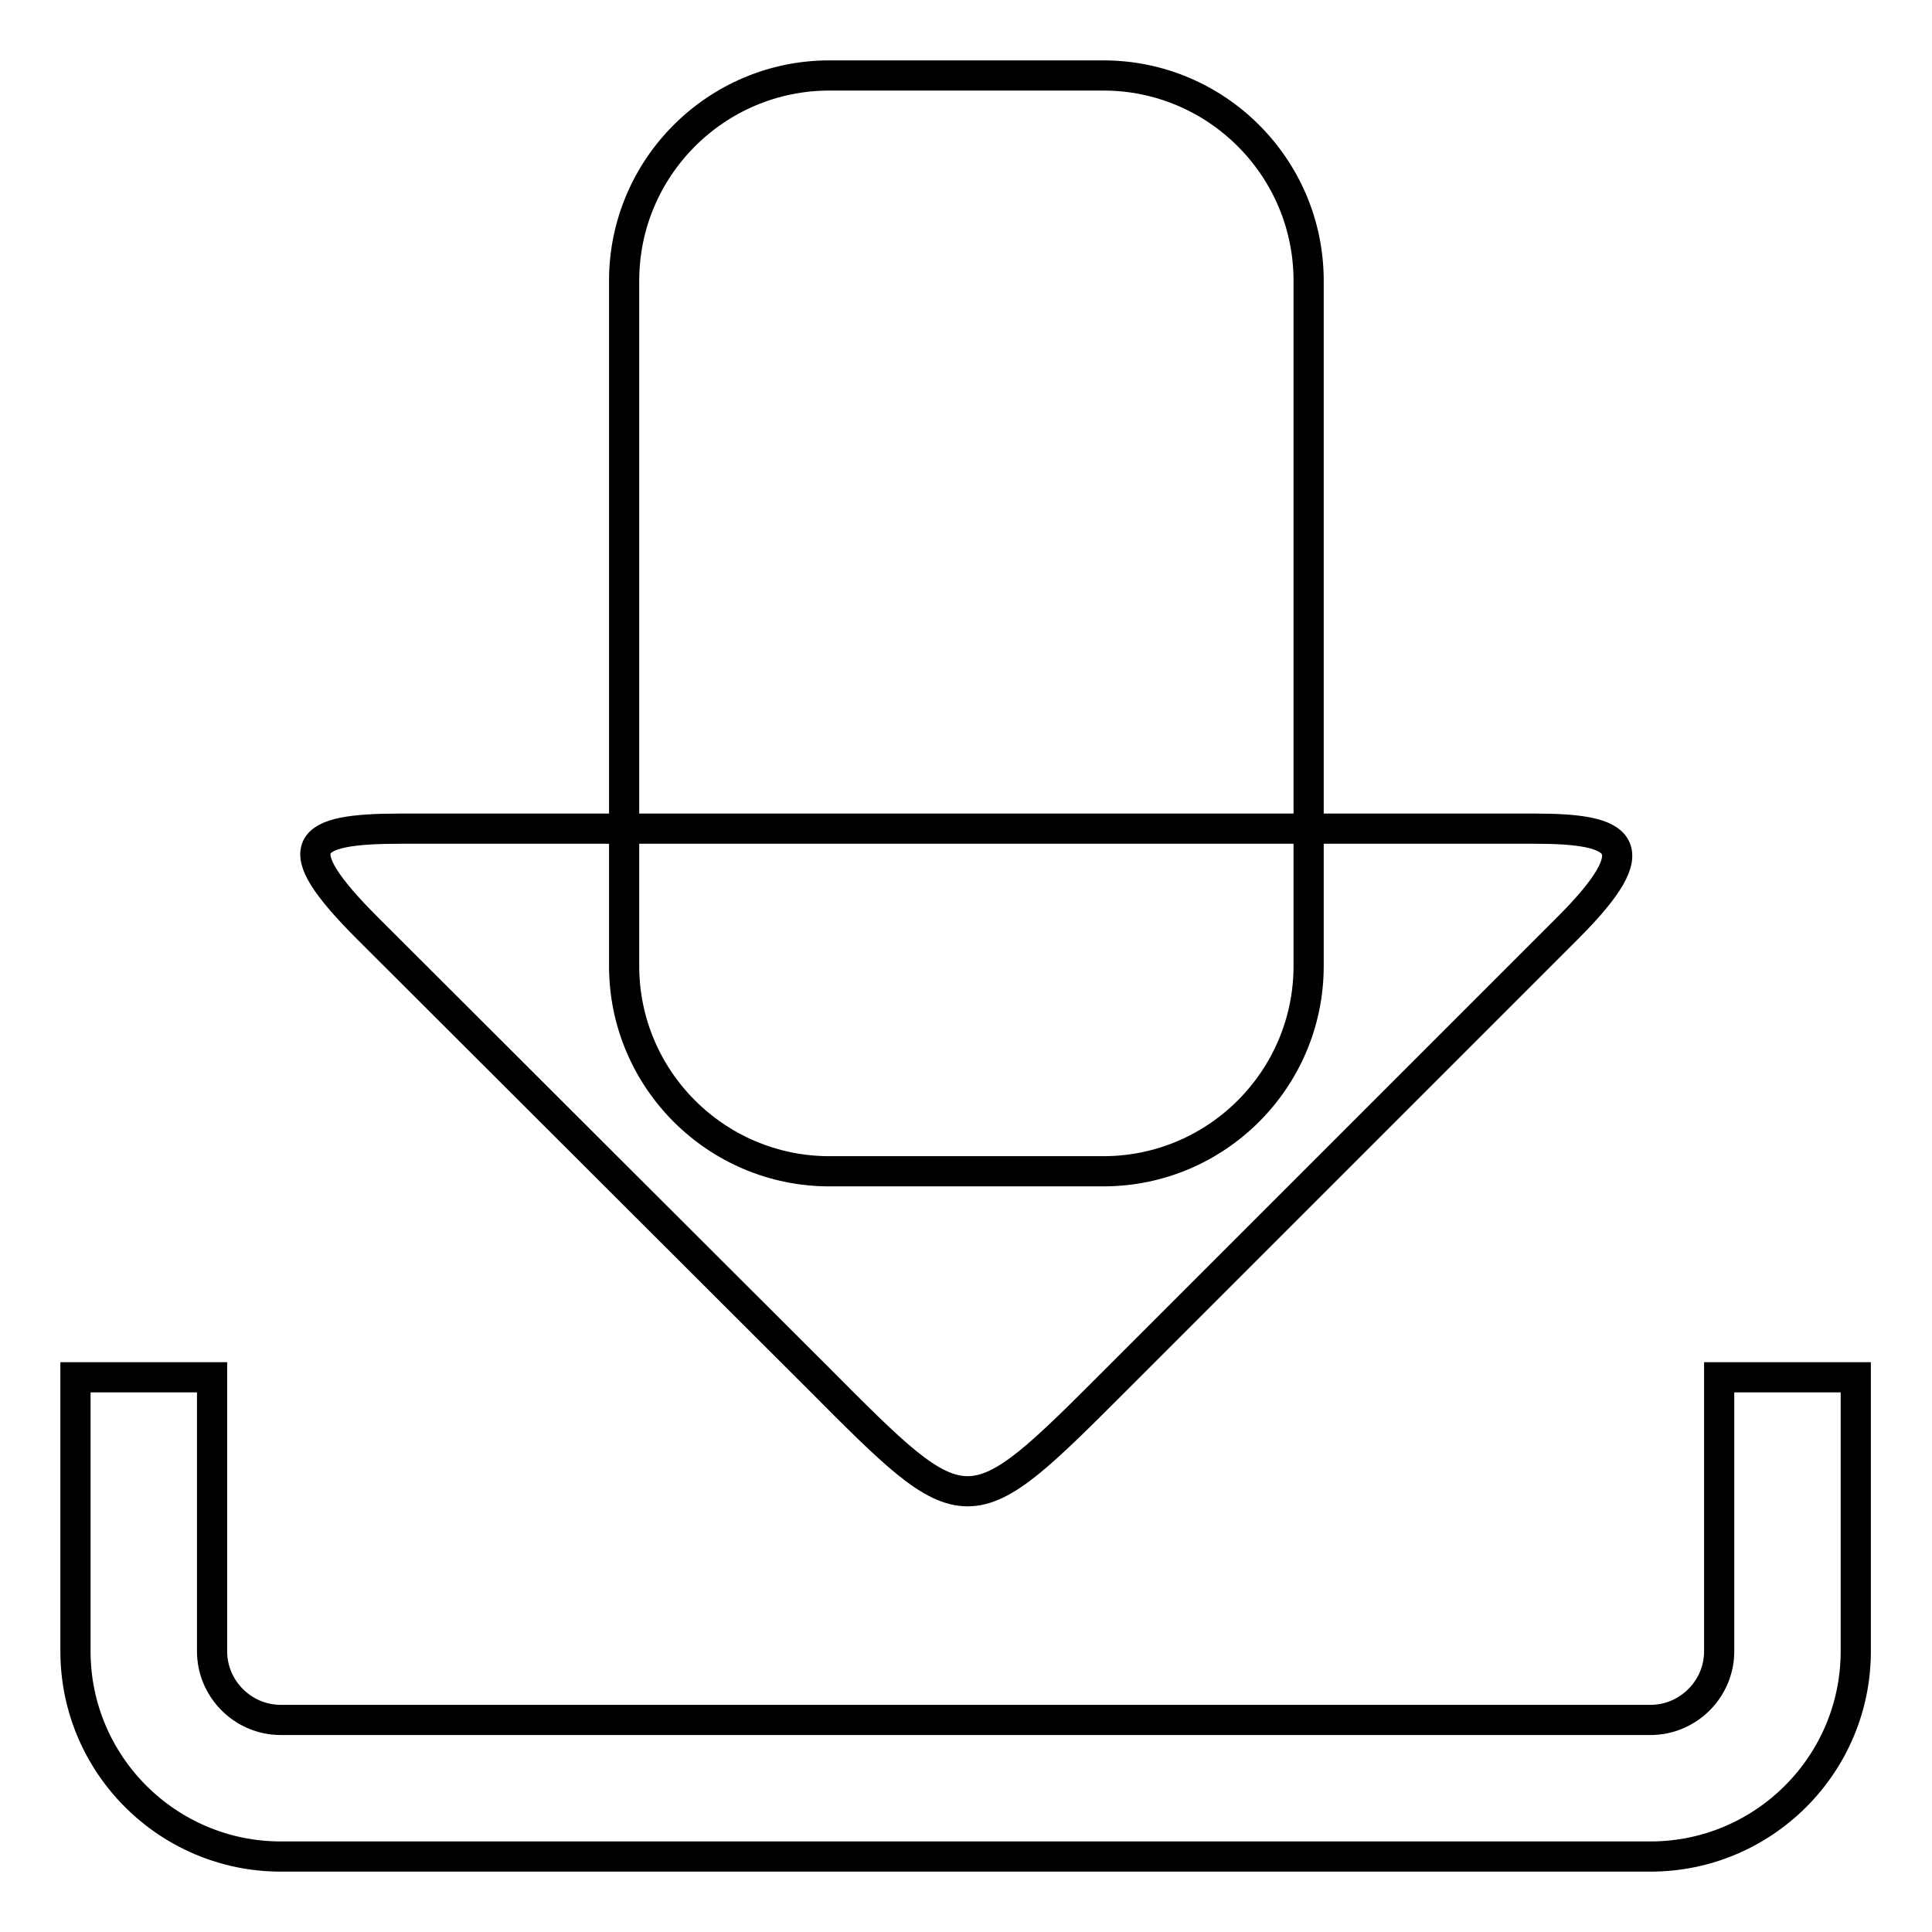 <?xml version="1.0" encoding="utf-8"?>
<!-- Svg Vector Icons : http://www.onlinewebfonts.com/icon -->
<!DOCTYPE svg PUBLIC "-//W3C//DTD SVG 1.1//EN" "http://www.w3.org/Graphics/SVG/1.1/DTD/svg11.dtd">
<svg version="1.1" xmlns="http://www.w3.org/2000/svg" xmlns:xlink="http://www.w3.org/1999/xlink" x="0px" y="0px" viewBox="0 0 256 256" enable-background="new 0 0 256 256" xml:space="preserve">
<g> <path stroke-width="4" fill-opacity="0" stroke="#000000"  d="M173.4,128c0,15-12.2,27.2-27.2,27.2h-36.3c-15,0-27.2-12.2-27.2-27.2V37.2c0-15,12.2-27.2,27.2-27.2h36.3 c15,0,27.2,12.2,27.2,27.2V128z M148.1,182.6c-20,20-19.8,20-39.7,0L48.7,123c-11-11-8.4-13.2,4.4-13.2h150.3 c11.6,0,15.3,2.2,4.3,13.2L148.1,182.6z M227.8,182.5v36.3c0,5-4.1,9.1-9.1,9.1H37.2c-5,0-9.1-4.1-9.1-9.1v-36.3H10v36.3 c0,15,12.2,27.2,27.2,27.2h181.5c15,0,27.2-12.2,27.2-27.2v-36.3H227.8z"/></g>
</svg>